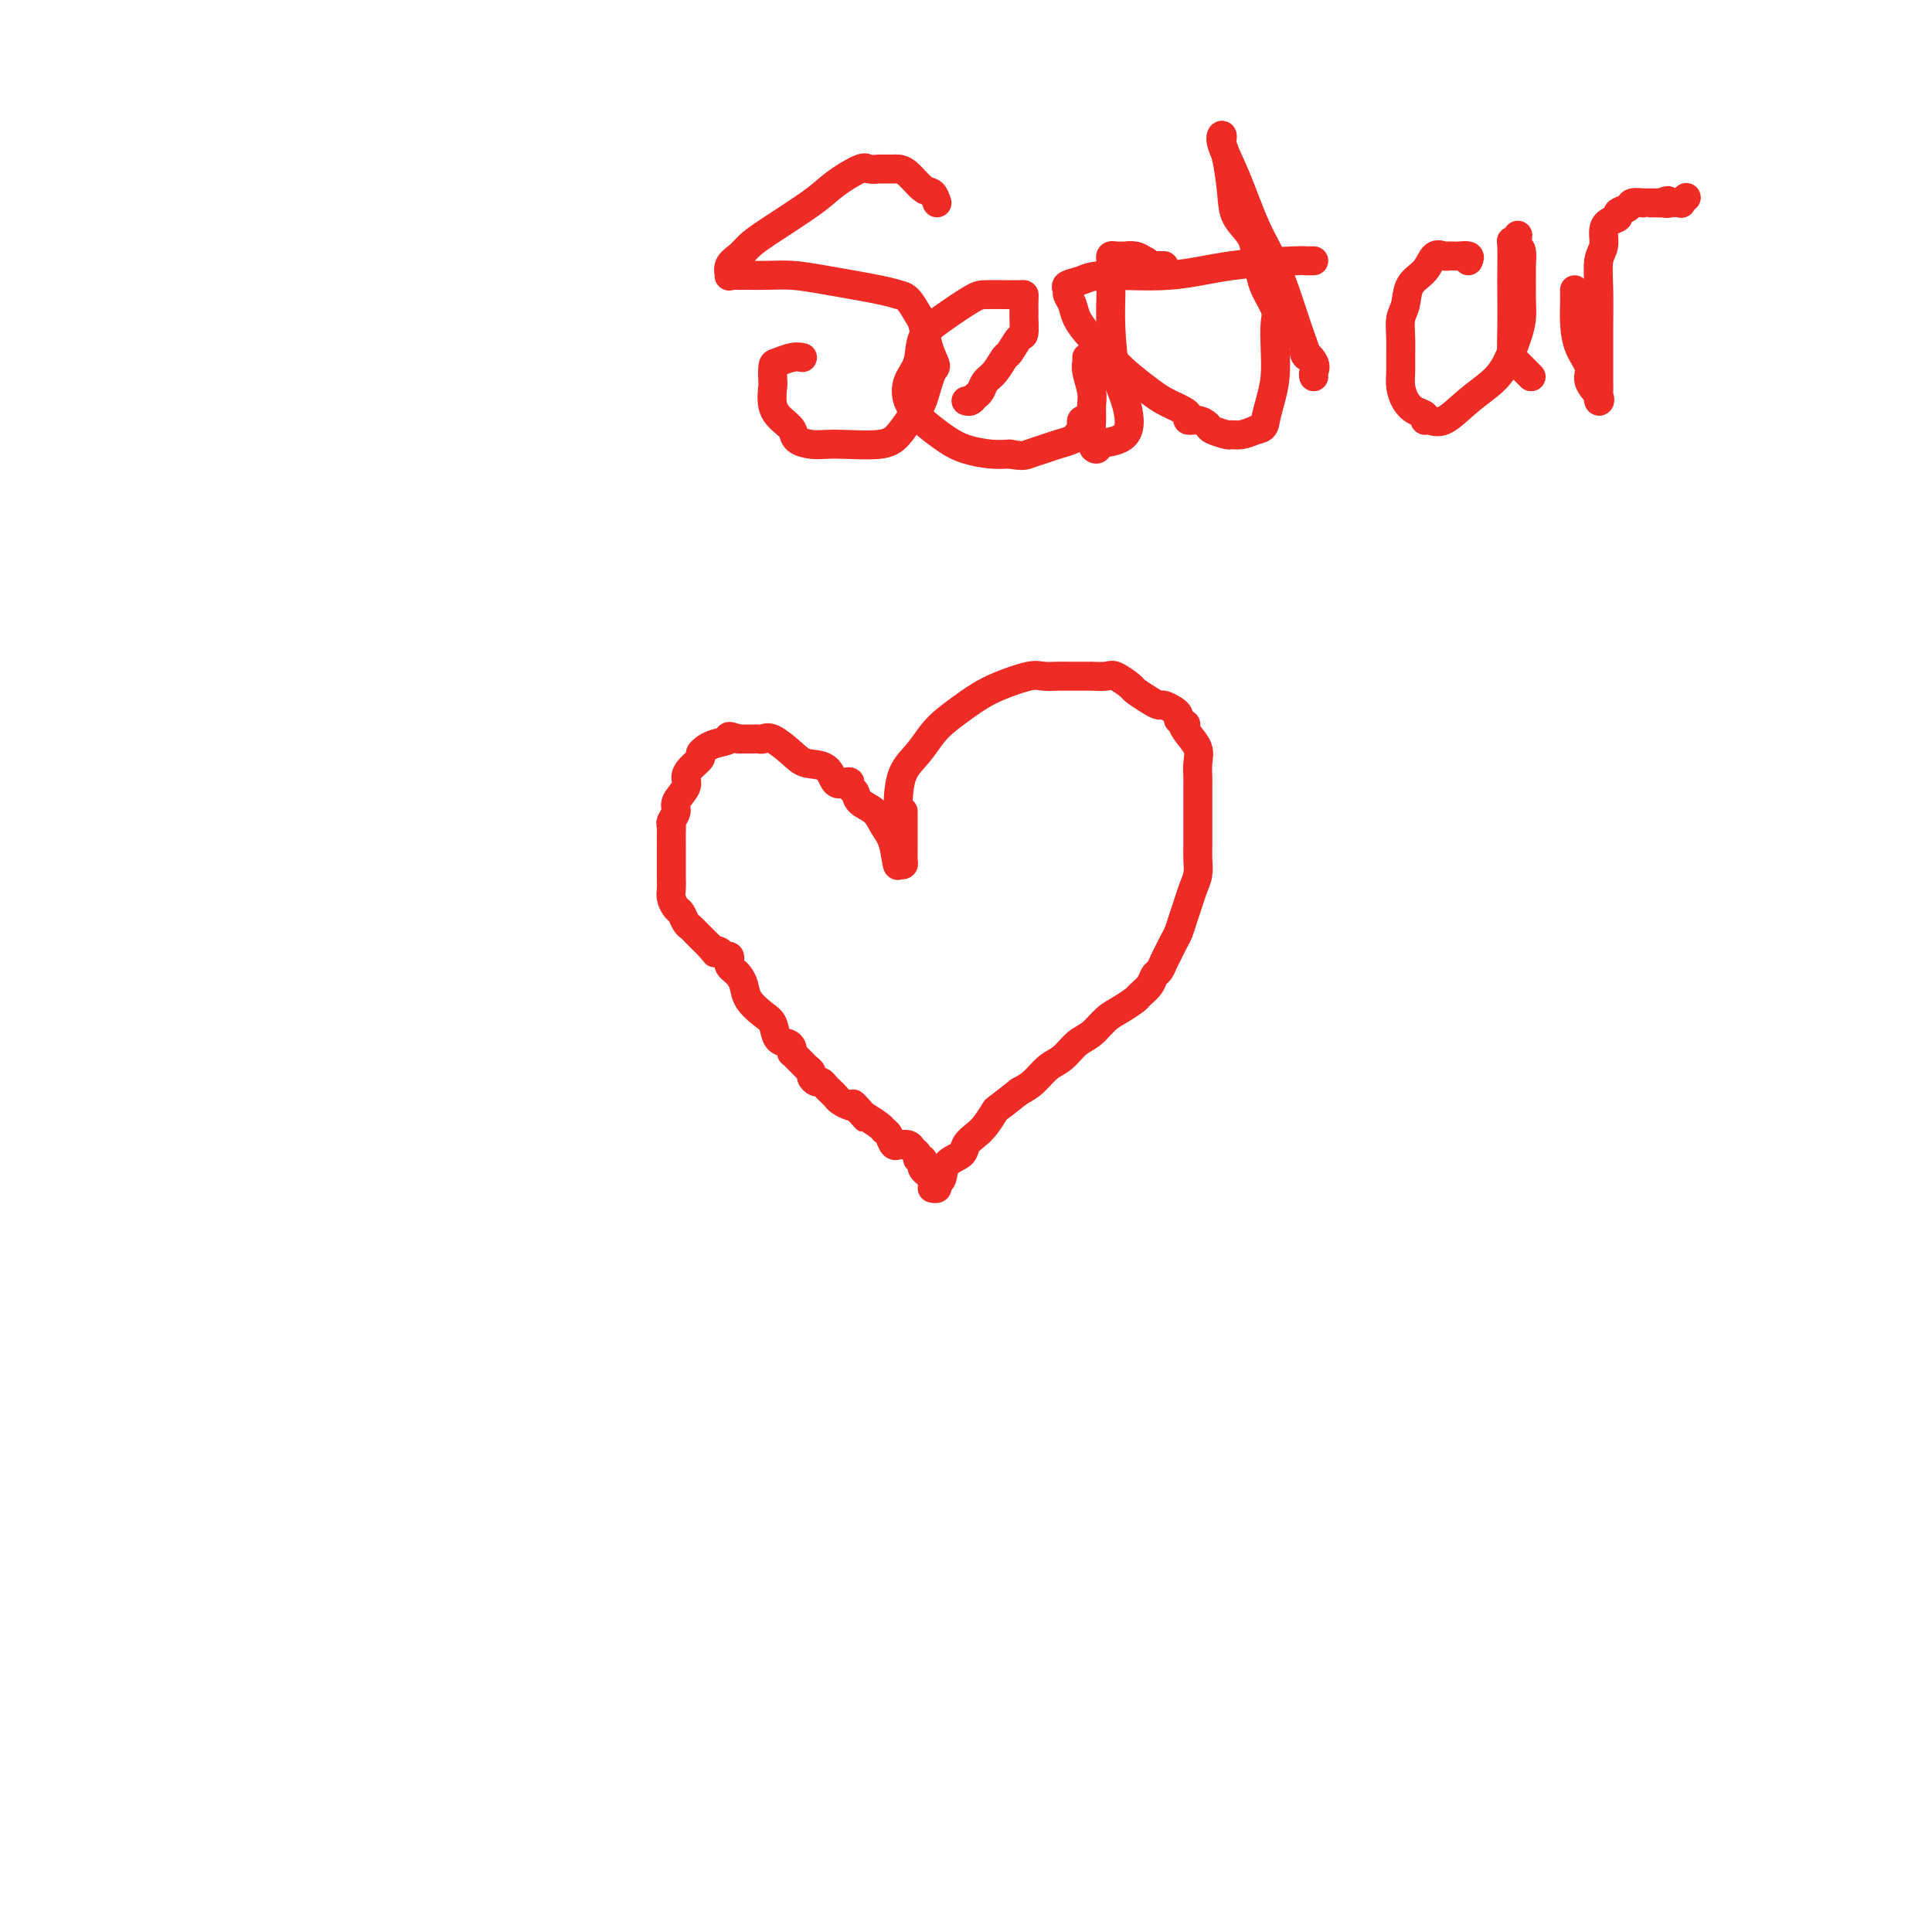 <svg viewBox='0 0 400 400' version='1.1' xmlns='http://www.w3.org/2000/svg' xmlns:xlink='http://www.w3.org/1999/xlink'><g fill='none' stroke='#EE2B24' stroke-width='6' stroke-linecap='round' stroke-linejoin='round'><path d='M186,167c0.011,0.100 0.023,0.200 0,0c-0.023,-0.200 -0.079,-0.700 0,-2c0.079,-1.300 0.293,-3.402 1,-5c0.707,-1.598 1.907,-2.693 3,-4c1.093,-1.307 2.078,-2.825 3,-4c0.922,-1.175 1.780,-2.007 3,-3c1.220,-0.993 2.801,-2.147 4,-3c1.199,-0.853 2.016,-1.406 3,-2c0.984,-0.594 2.137,-1.231 4,-2c1.863,-0.769 4.437,-1.670 6,-2c1.563,-0.330 2.116,-0.088 3,0c0.884,0.088 2.101,0.024 3,0c0.899,-0.024 1.480,-0.006 2,0c0.520,0.006 0.977,-0.000 2,0c1.023,0.000 2.611,0.007 3,0c0.389,-0.007 -0.420,-0.028 0,0c0.420,0.028 2.069,0.105 3,0c0.931,-0.105 1.142,-0.392 2,0c0.858,0.392 2.361,1.463 3,2c0.639,0.537 0.412,0.539 1,1c0.588,0.461 1.989,1.380 3,2c1.011,0.620 1.630,0.940 2,1c0.370,0.060 0.491,-0.138 1,0c0.509,0.138 1.406,0.614 2,1c0.594,0.386 0.884,0.682 1,1c0.116,0.318 0.058,0.659 0,1'/><path d='M244,149c2.519,1.536 1.316,0.877 1,1c-0.316,0.123 0.255,1.028 1,2c0.745,0.972 1.664,2.010 2,3c0.336,0.990 0.090,1.934 0,3c-0.090,1.066 -0.024,2.256 0,3c0.024,0.744 0.006,1.042 0,2c-0.006,0.958 -0.001,2.577 0,4c0.001,1.423 -0.003,2.649 0,4c0.003,1.351 0.012,2.826 0,4c-0.012,1.174 -0.045,2.046 0,3c0.045,0.954 0.167,1.988 0,3c-0.167,1.012 -0.622,2.000 -1,3c-0.378,1.000 -0.679,2.011 -1,3c-0.321,0.989 -0.663,1.955 -1,3c-0.337,1.045 -0.667,2.168 -1,3c-0.333,0.832 -0.667,1.374 -1,2c-0.333,0.626 -0.666,1.336 -1,2c-0.334,0.664 -0.671,1.281 -1,2c-0.329,0.719 -0.650,1.540 -1,2c-0.350,0.460 -0.730,0.560 -1,1c-0.270,0.440 -0.431,1.219 -1,2c-0.569,0.781 -1.545,1.564 -2,2c-0.455,0.436 -0.390,0.524 -1,1c-0.610,0.476 -1.896,1.339 -3,2c-1.104,0.661 -2.028,1.121 -3,2c-0.972,0.879 -1.992,2.179 -3,3c-1.008,0.821 -2.002,1.165 -3,2c-0.998,0.835 -1.999,2.162 -3,3c-1.001,0.838 -2.000,1.187 -3,2c-1.000,0.813 -2.000,2.089 -3,3c-1.000,0.911 -2.000,1.455 -3,2'/><path d='M211,226c-5.212,4.153 -4.742,3.536 -5,4c-0.258,0.464 -1.242,2.010 -2,3c-0.758,0.990 -1.288,1.425 -2,2c-0.712,0.575 -1.606,1.292 -2,2c-0.394,0.708 -0.287,1.409 -1,2c-0.713,0.591 -2.247,1.073 -3,2c-0.753,0.927 -0.724,2.301 -1,3c-0.276,0.699 -0.858,0.723 -1,1c-0.142,0.277 0.154,0.805 0,1c-0.154,0.195 -0.758,0.056 -1,0c-0.242,-0.056 -0.121,-0.028 0,0'/><path d='M187,168c-0.000,0.341 -0.000,0.683 0,1c0.000,0.317 0.000,0.610 0,1c-0.000,0.390 -0.000,0.878 0,1c0.000,0.122 0.000,-0.121 0,0c-0.000,0.121 -0.000,0.606 0,1c0.000,0.394 0.000,0.696 0,1c-0.000,0.304 -0.000,0.610 0,1c0.000,0.390 0.001,0.865 0,1c-0.001,0.135 -0.003,-0.069 0,0c0.003,0.069 0.011,0.410 0,1c-0.011,0.590 -0.041,1.428 0,2c0.041,0.572 0.155,0.878 0,1c-0.155,0.122 -0.577,0.061 -1,0'/><path d='M186,179c-0.280,0.996 -0.480,-2.013 -1,-4c-0.520,-1.987 -1.359,-2.952 -2,-4c-0.641,-1.048 -1.085,-2.179 -2,-3c-0.915,-0.821 -2.300,-1.331 -3,-2c-0.700,-0.669 -0.716,-1.497 -1,-2c-0.284,-0.503 -0.837,-0.681 -1,-1c-0.163,-0.319 0.062,-0.778 0,-1c-0.062,-0.222 -0.413,-0.208 -1,0c-0.587,0.208 -1.410,0.608 -2,0c-0.590,-0.608 -0.946,-2.226 -2,-3c-1.054,-0.774 -2.807,-0.705 -4,-1c-1.193,-0.295 -1.825,-0.955 -3,-2c-1.175,-1.045 -2.891,-2.476 -4,-3c-1.109,-0.524 -1.609,-0.140 -2,0c-0.391,0.140 -0.672,0.038 -1,0c-0.328,-0.038 -0.704,-0.010 -1,0c-0.296,0.010 -0.513,0.003 -1,0c-0.487,-0.003 -1.243,-0.001 -2,0'/><path d='M153,153c-3.089,-0.972 -1.813,-0.401 -2,0c-0.187,0.401 -1.838,0.631 -3,1c-1.162,0.369 -1.834,0.875 -2,1c-0.166,0.125 0.176,-0.132 0,0c-0.176,0.132 -0.868,0.653 -1,1c-0.132,0.347 0.297,0.519 0,1c-0.297,0.481 -1.318,1.269 -2,2c-0.682,0.731 -1.024,1.404 -1,2c0.024,0.596 0.413,1.116 0,2c-0.413,0.884 -1.627,2.133 -2,3c-0.373,0.867 0.096,1.353 0,2c-0.096,0.647 -0.758,1.454 -1,2c-0.242,0.546 -0.065,0.832 0,1c0.065,0.168 0.017,0.219 0,1c-0.017,0.781 -0.005,2.292 0,3c0.005,0.708 0.001,0.612 0,1c-0.001,0.388 -0.001,1.258 0,2c0.001,0.742 0.003,1.355 0,2c-0.003,0.645 -0.012,1.324 0,2c0.012,0.676 0.045,1.351 0,2c-0.045,0.649 -0.167,1.273 0,2c0.167,0.727 0.622,1.557 1,2c0.378,0.443 0.679,0.500 1,1c0.321,0.500 0.663,1.443 1,2c0.337,0.557 0.668,0.726 1,1c0.332,0.274 0.666,0.651 1,1c0.334,0.349 0.667,0.671 1,1c0.333,0.329 0.667,0.665 1,1c0.333,0.335 0.667,0.667 1,1'/><path d='M147,196c1.415,1.791 0.954,1.267 1,1c0.046,-0.267 0.600,-0.279 1,0c0.400,0.279 0.646,0.848 1,1c0.354,0.152 0.816,-0.115 1,0c0.184,0.115 0.091,0.610 0,1c-0.091,0.390 -0.181,0.673 0,1c0.181,0.327 0.632,0.696 1,1c0.368,0.304 0.652,0.541 1,1c0.348,0.459 0.761,1.139 1,2c0.239,0.861 0.305,1.904 1,3c0.695,1.096 2.018,2.244 3,3c0.982,0.756 1.622,1.121 2,2c0.378,0.879 0.492,2.273 1,3c0.508,0.727 1.408,0.787 2,1c0.592,0.213 0.876,0.578 1,1c0.124,0.422 0.089,0.901 0,1c-0.089,0.099 -0.231,-0.181 0,0c0.231,0.181 0.837,0.822 1,1c0.163,0.178 -0.115,-0.107 0,0c0.115,0.107 0.622,0.607 1,1c0.378,0.393 0.626,0.679 1,1c0.374,0.321 0.874,0.677 1,1c0.126,0.323 -0.121,0.611 0,1c0.121,0.389 0.610,0.878 1,1c0.390,0.122 0.681,-0.122 1,0c0.319,0.122 0.667,0.611 1,1c0.333,0.389 0.653,0.679 1,1c0.347,0.321 0.722,0.674 1,1c0.278,0.326 0.459,0.626 1,1c0.541,0.374 1.440,0.821 2,1c0.560,0.179 0.780,0.089 1,0'/><path d='M177,229c4.584,5.053 1.046,1.185 0,0c-1.046,-1.185 0.402,0.311 1,1c0.598,0.689 0.345,0.570 1,1c0.655,0.430 2.218,1.407 3,2c0.782,0.593 0.785,0.800 1,1c0.215,0.200 0.644,0.394 1,1c0.356,0.606 0.638,1.626 1,2c0.362,0.374 0.804,0.103 1,0c0.196,-0.103 0.148,-0.039 0,0c-0.148,0.039 -0.394,0.053 0,0c0.394,-0.053 1.430,-0.173 2,0c0.570,0.173 0.675,0.638 1,1c0.325,0.362 0.871,0.622 1,1c0.129,0.378 -0.159,0.875 0,1c0.159,0.125 0.764,-0.120 1,0c0.236,0.120 0.102,0.607 0,1c-0.102,0.393 -0.172,0.693 0,1c0.172,0.307 0.585,0.621 1,1c0.415,0.379 0.833,0.823 1,1c0.167,0.177 0.084,0.089 0,0'/><path d='M194,42c-0.273,-0.815 -0.546,-1.630 -1,-2c-0.454,-0.370 -1.090,-0.295 -2,-1c-0.910,-0.705 -2.094,-2.189 -3,-3c-0.906,-0.811 -1.533,-0.950 -2,-1c-0.467,-0.050 -0.773,-0.013 -1,0c-0.227,0.013 -0.376,0.001 -1,0c-0.624,-0.001 -1.724,0.008 -2,0c-0.276,-0.008 0.273,-0.035 0,0c-0.273,0.035 -1.368,0.131 -2,0c-0.632,-0.131 -0.802,-0.488 -2,0c-1.198,0.488 -3.423,1.821 -5,3c-1.577,1.179 -2.507,2.202 -5,4c-2.493,1.798 -6.549,4.370 -9,6c-2.451,1.630 -3.299,2.318 -4,3c-0.701,0.682 -1.257,1.360 -2,2c-0.743,0.640 -1.675,1.243 -2,2c-0.325,0.757 -0.044,1.667 0,2c0.044,0.333 -0.149,0.089 0,0c0.149,-0.089 0.639,-0.024 1,0c0.361,0.024 0.593,0.009 1,0c0.407,-0.009 0.991,-0.010 2,0c1.009,0.010 2.444,0.031 4,0c1.556,-0.031 3.232,-0.112 5,0c1.768,0.112 3.629,0.419 7,1c3.371,0.581 8.251,1.438 11,2c2.749,0.562 3.366,0.829 4,1c0.634,0.171 1.283,0.248 2,1c0.717,0.752 1.501,2.181 2,3c0.499,0.819 0.711,1.028 1,2c0.289,0.972 0.654,2.706 1,4c0.346,1.294 0.673,2.147 1,3'/><path d='M193,74c1.182,2.360 0.637,1.761 0,3c-0.637,1.239 -1.367,4.318 -2,6c-0.633,1.682 -1.170,1.967 -2,3c-0.830,1.033 -1.954,2.813 -3,4c-1.046,1.187 -2.014,1.780 -4,2c-1.986,0.220 -4.990,0.067 -7,0c-2.010,-0.067 -3.028,-0.048 -4,0c-0.972,0.048 -1.900,0.125 -3,0c-1.100,-0.125 -2.372,-0.451 -3,-1c-0.628,-0.549 -0.613,-1.321 -1,-2c-0.387,-0.679 -1.176,-1.264 -2,-2c-0.824,-0.736 -1.684,-1.622 -2,-3c-0.316,-1.378 -0.090,-3.249 0,-4c0.090,-0.751 0.042,-0.383 0,-1c-0.042,-0.617 -0.077,-2.218 0,-3c0.077,-0.782 0.268,-0.746 1,-1c0.732,-0.254 2.005,-0.799 3,-1c0.995,-0.201 1.713,-0.057 2,0c0.287,0.057 0.144,0.029 0,0'/><path d='M200,83c0.335,0.097 0.670,0.193 1,0c0.330,-0.193 0.656,-0.676 1,-1c0.344,-0.324 0.707,-0.490 1,-1c0.293,-0.510 0.516,-1.363 1,-2c0.484,-0.637 1.230,-1.057 2,-2c0.770,-0.943 1.565,-2.407 2,-3c0.435,-0.593 0.509,-0.314 1,-1c0.491,-0.686 1.399,-2.338 2,-3c0.601,-0.662 0.893,-0.335 1,-1c0.107,-0.665 0.027,-2.322 0,-3c-0.027,-0.678 -0.001,-0.378 0,-1c0.001,-0.622 -0.023,-2.167 0,-3c0.023,-0.833 0.095,-0.955 0,-1c-0.095,-0.045 -0.356,-0.014 -1,0c-0.644,0.014 -1.672,0.011 -3,0c-1.328,-0.011 -2.956,-0.029 -4,0c-1.044,0.029 -1.502,0.107 -3,1c-1.498,0.893 -4.035,2.602 -6,4c-1.965,1.398 -3.357,2.486 -4,4c-0.643,1.514 -0.536,3.454 -1,5c-0.464,1.546 -1.499,2.697 -2,4c-0.501,1.303 -0.467,2.758 0,4c0.467,1.242 1.366,2.270 2,3c0.634,0.730 1.001,1.163 2,2c0.999,0.837 2.629,2.080 4,3c1.371,0.920 2.485,1.517 4,2c1.515,0.483 3.433,0.852 5,1c1.567,0.148 2.784,0.074 4,0'/><path d='M209,94c2.772,0.512 3.201,0.292 4,0c0.799,-0.292 1.969,-0.656 3,-1c1.031,-0.344 1.923,-0.669 3,-1c1.077,-0.331 2.340,-0.667 3,-1c0.660,-0.333 0.716,-0.664 1,-1c0.284,-0.336 0.794,-0.679 1,-1c0.206,-0.321 0.107,-0.622 0,-1c-0.107,-0.378 -0.221,-0.832 0,-1c0.221,-0.168 0.777,-0.048 1,0c0.223,0.048 0.111,0.024 0,0'/><path d='M225,74c0.030,0.297 0.061,0.595 0,1c-0.061,0.405 -0.213,0.918 0,2c0.213,1.082 0.793,2.734 1,4c0.207,1.266 0.043,2.148 0,3c-0.043,0.852 0.035,1.675 0,3c-0.035,1.325 -0.183,3.152 0,4c0.183,0.848 0.698,0.716 1,1c0.302,0.284 0.390,0.982 0,1c-0.390,0.018 -1.257,-0.646 0,-1c1.257,-0.354 4.638,-0.397 6,-2c1.362,-1.603 0.705,-4.765 0,-7c-0.705,-2.235 -1.457,-3.544 -2,-6c-0.543,-2.456 -0.877,-6.058 -1,-9c-0.123,-2.942 -0.034,-5.223 0,-7c0.034,-1.777 0.012,-3.051 0,-4c-0.012,-0.949 -0.015,-1.575 0,-2c0.015,-0.425 0.047,-0.650 0,-1c-0.047,-0.350 -0.172,-0.826 0,-1c0.172,-0.174 0.640,-0.047 1,0c0.360,0.047 0.610,0.015 1,0c0.390,-0.015 0.919,-0.014 1,0c0.081,0.014 -0.286,0.042 0,0c0.286,-0.042 1.225,-0.155 2,0c0.775,0.155 1.388,0.577 2,1'/><path d='M237,54c1.035,0.226 0.123,0.793 0,1c-0.123,0.207 0.542,0.056 1,0c0.458,-0.056 0.711,-0.015 1,0c0.289,0.015 0.616,0.004 1,0c0.384,-0.004 0.824,-0.001 1,0c0.176,0.001 0.088,0.001 0,0'/><path d='M272,54c-0.286,-0.004 -0.572,-0.007 -1,0c-0.428,0.007 -1.000,0.026 -1,0c-0.000,-0.026 0.570,-0.095 -2,0c-2.570,0.095 -8.279,0.354 -13,1c-4.721,0.646 -8.452,1.679 -13,2c-4.548,0.321 -9.913,-0.069 -13,0c-3.087,0.069 -3.896,0.598 -5,1c-1.104,0.402 -2.504,0.676 -3,1c-0.496,0.324 -0.087,0.697 0,1c0.087,0.303 -0.149,0.535 0,1c0.149,0.465 0.684,1.162 1,2c0.316,0.838 0.412,1.817 1,3c0.588,1.183 1.666,2.569 3,4c1.334,1.431 2.924,2.908 4,4c1.076,1.092 1.640,1.798 3,3c1.360,1.202 3.517,2.899 5,4c1.483,1.101 2.291,1.605 3,2c0.709,0.395 1.320,0.679 2,1c0.680,0.321 1.429,0.677 2,1c0.571,0.323 0.963,0.611 1,1c0.037,0.389 -0.281,0.879 0,1c0.281,0.121 1.160,-0.125 2,0c0.840,0.125 1.642,0.623 2,1c0.358,0.377 0.273,0.634 1,1c0.727,0.366 2.267,0.840 3,1c0.733,0.160 0.659,0.005 1,0c0.341,-0.005 1.097,0.142 2,0c0.903,-0.142 1.951,-0.571 3,-1'/><path d='M260,89c1.801,-0.271 1.803,-0.947 2,-2c0.197,-1.053 0.591,-2.482 1,-4c0.409,-1.518 0.835,-3.123 1,-5c0.165,-1.877 0.070,-4.024 0,-6c-0.070,-1.976 -0.113,-3.781 0,-5c0.113,-1.219 0.383,-1.851 0,-3c-0.383,-1.149 -1.420,-2.813 -2,-4c-0.580,-1.187 -0.705,-1.896 -1,-3c-0.295,-1.104 -0.761,-2.603 -1,-4c-0.239,-1.397 -0.250,-2.693 -1,-4c-0.750,-1.307 -2.240,-2.626 -3,-4c-0.760,-1.374 -0.792,-2.803 -1,-5c-0.208,-2.197 -0.594,-5.160 -1,-7c-0.406,-1.840 -0.833,-2.556 -1,-3c-0.167,-0.444 -0.075,-0.617 0,-1c0.075,-0.383 0.134,-0.976 0,-1c-0.134,-0.024 -0.461,0.523 0,2c0.461,1.477 1.709,3.885 3,7c1.291,3.115 2.624,6.938 4,10c1.376,3.062 2.793,5.363 4,8c1.207,2.637 2.202,5.611 3,8c0.798,2.389 1.399,4.195 2,6'/><path d='M269,69c2.580,6.846 1.031,4.462 1,4c-0.031,-0.462 1.456,1.000 2,2c0.544,1.000 0.147,1.538 0,2c-0.147,0.462 -0.042,0.846 0,1c0.042,0.154 0.021,0.077 0,0'/><path d='M304,54c0.205,-0.423 0.409,-0.846 0,-1c-0.409,-0.154 -1.432,-0.041 -2,0c-0.568,0.041 -0.680,0.008 -1,0c-0.320,-0.008 -0.847,0.007 -1,0c-0.153,-0.007 0.068,-0.036 0,0c-0.068,0.036 -0.423,0.138 -1,0c-0.577,-0.138 -1.374,-0.516 -2,0c-0.626,0.516 -1.082,1.926 -2,3c-0.918,1.074 -2.299,1.813 -3,3c-0.701,1.187 -0.724,2.821 -1,4c-0.276,1.179 -0.807,1.904 -1,3c-0.193,1.096 -0.049,2.562 0,4c0.049,1.438 0.005,2.847 0,4c-0.005,1.153 0.031,2.049 0,3c-0.031,0.951 -0.128,1.958 0,3c0.128,1.042 0.481,2.121 1,3c0.519,0.879 1.204,1.559 2,2c0.796,0.441 1.702,0.642 2,1c0.298,0.358 -0.013,0.872 0,1c0.013,0.128 0.349,-0.131 1,0c0.651,0.131 1.617,0.650 3,0c1.383,-0.650 3.183,-2.470 5,-4c1.817,-1.530 3.650,-2.772 5,-4c1.350,-1.228 2.218,-2.443 3,-4c0.782,-1.557 1.477,-3.455 2,-5c0.523,-1.545 0.873,-2.736 1,-4c0.127,-1.264 0.031,-2.601 0,-4c-0.031,-1.399 0.002,-2.859 0,-4c-0.002,-1.141 -0.039,-1.961 0,-3c0.039,-1.039 0.154,-2.297 0,-3c-0.154,-0.703 -0.577,-0.852 -1,-1'/><path d='M314,51c0.370,-3.941 0.295,-1.793 0,-1c-0.295,0.793 -0.811,0.230 -1,0c-0.189,-0.230 -0.051,-0.129 0,1c0.051,1.129 0.016,3.285 0,5c-0.016,1.715 -0.012,2.988 0,5c0.012,2.012 0.031,4.763 0,7c-0.031,2.237 -0.113,3.958 0,5c0.113,1.042 0.422,1.403 1,2c0.578,0.597 1.425,1.430 2,2c0.575,0.570 0.879,0.877 1,1c0.121,0.123 0.061,0.061 0,0'/><path d='M326,60c-0.003,0.284 -0.007,0.568 0,1c0.007,0.432 0.024,1.010 0,2c-0.024,0.990 -0.090,2.390 0,4c0.090,1.610 0.336,3.428 1,5c0.664,1.572 1.747,2.898 2,4c0.253,1.102 -0.325,1.979 0,3c0.325,1.021 1.551,2.187 2,3c0.449,0.813 0.120,1.274 0,1c-0.120,-0.274 -0.032,-1.282 0,-2c0.032,-0.718 0.008,-1.148 0,-2c-0.008,-0.852 0.002,-2.128 0,-4c-0.002,-1.872 -0.015,-4.339 0,-7c0.015,-2.661 0.058,-5.515 0,-8c-0.058,-2.485 -0.218,-4.602 0,-6c0.218,-1.398 0.813,-2.076 1,-3c0.187,-0.924 -0.034,-2.093 0,-3c0.034,-0.907 0.322,-1.553 1,-2c0.678,-0.447 1.744,-0.694 2,-1c0.256,-0.306 -0.300,-0.670 0,-1c0.300,-0.330 1.455,-0.624 2,-1c0.545,-0.376 0.478,-0.833 1,-1c0.522,-0.167 1.632,-0.045 2,0c0.368,0.045 -0.006,0.012 0,0c0.006,-0.012 0.393,-0.003 1,0c0.607,0.003 1.433,0.001 2,0c0.567,-0.001 0.876,-0.000 1,0c0.124,0.000 0.062,0.000 0,0'/><path d='M344,42c2.056,-0.929 1.196,-0.253 1,0c-0.196,0.253 0.274,0.082 1,0c0.726,-0.082 1.710,-0.073 2,0c0.290,0.073 -0.114,0.212 0,0c0.114,-0.212 0.747,-0.775 1,-1c0.253,-0.225 0.127,-0.113 0,0'/></g>
</svg>